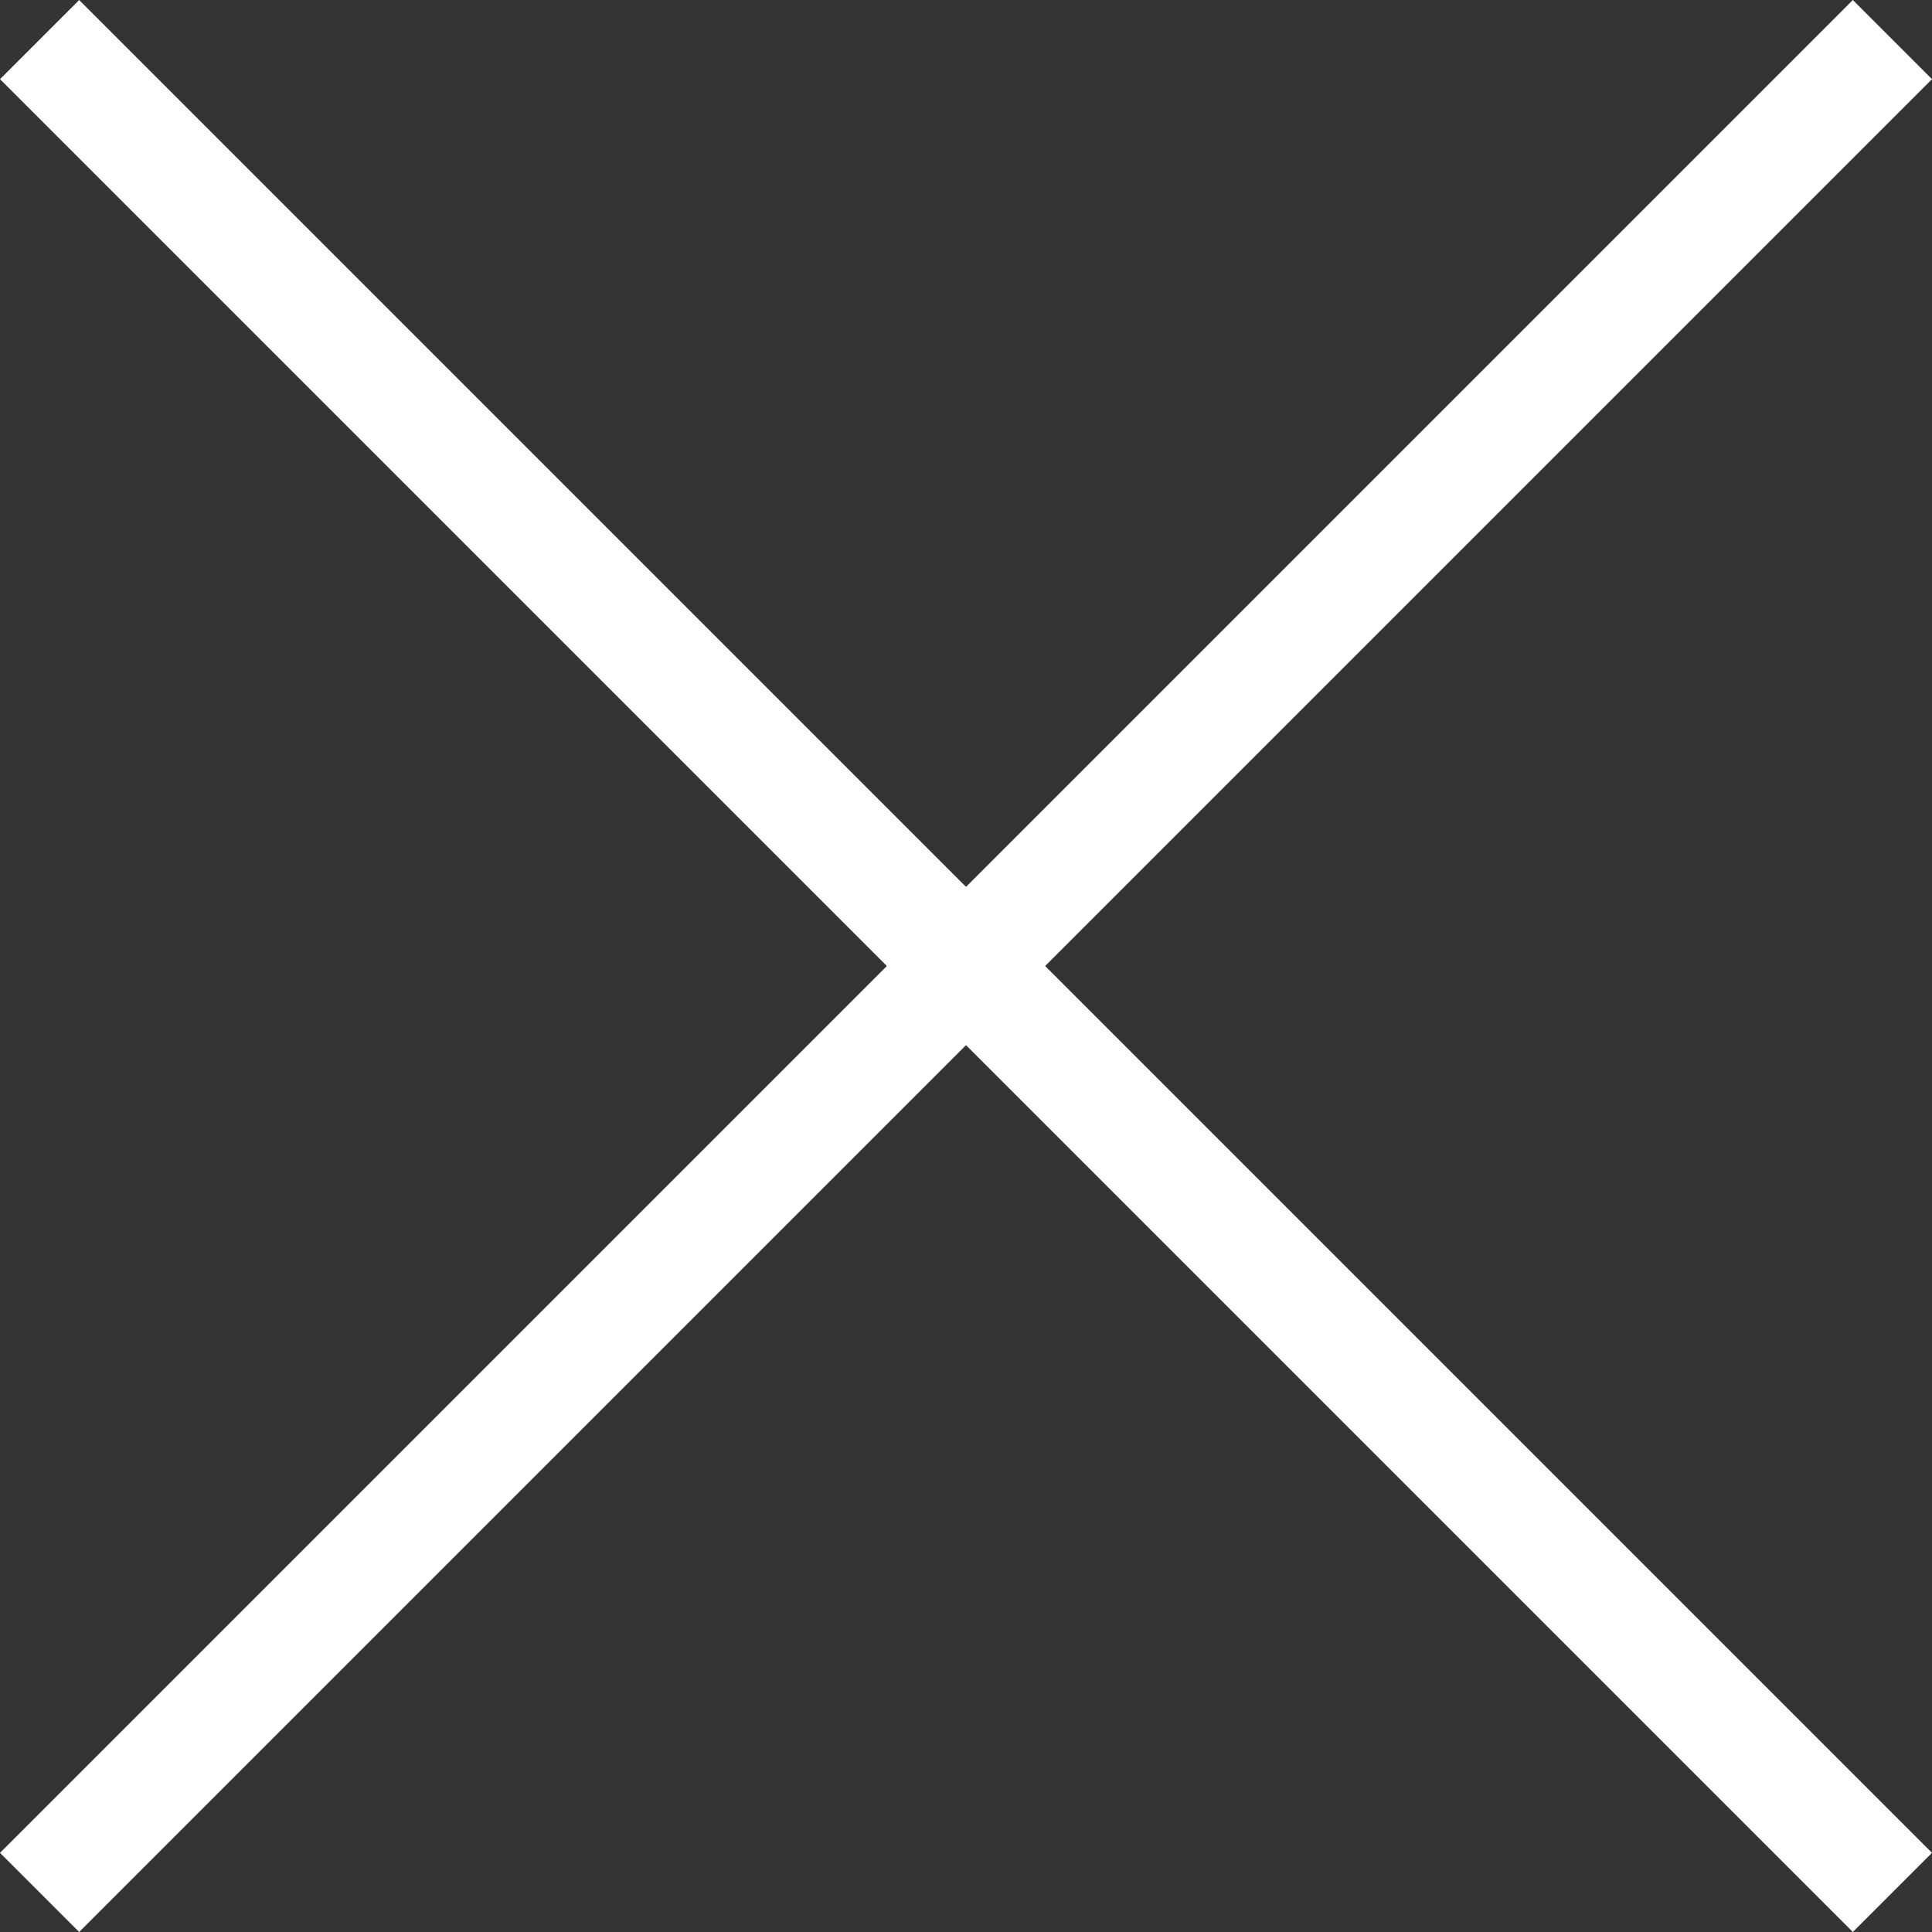 <svg xmlns="http://www.w3.org/2000/svg" width="47" height="47" viewBox="0 0 47 47">
  <rect x="0" y="0" width="47" height="47" fill="#333333" stroke="none"/>
  <path id="close_24dp_5F6368_FILL0_wght100_GRAD0_opsz24" d="M237.926-677,236-678.926,257.574-700.5,236-722.074,237.926-724,259.5-702.426,281.074-724,283-722.074,261.426-700.5,283-678.926,281.074-677,259.5-698.574Z" transform="translate(-236 724)" fill="#fff"/>
</svg>
